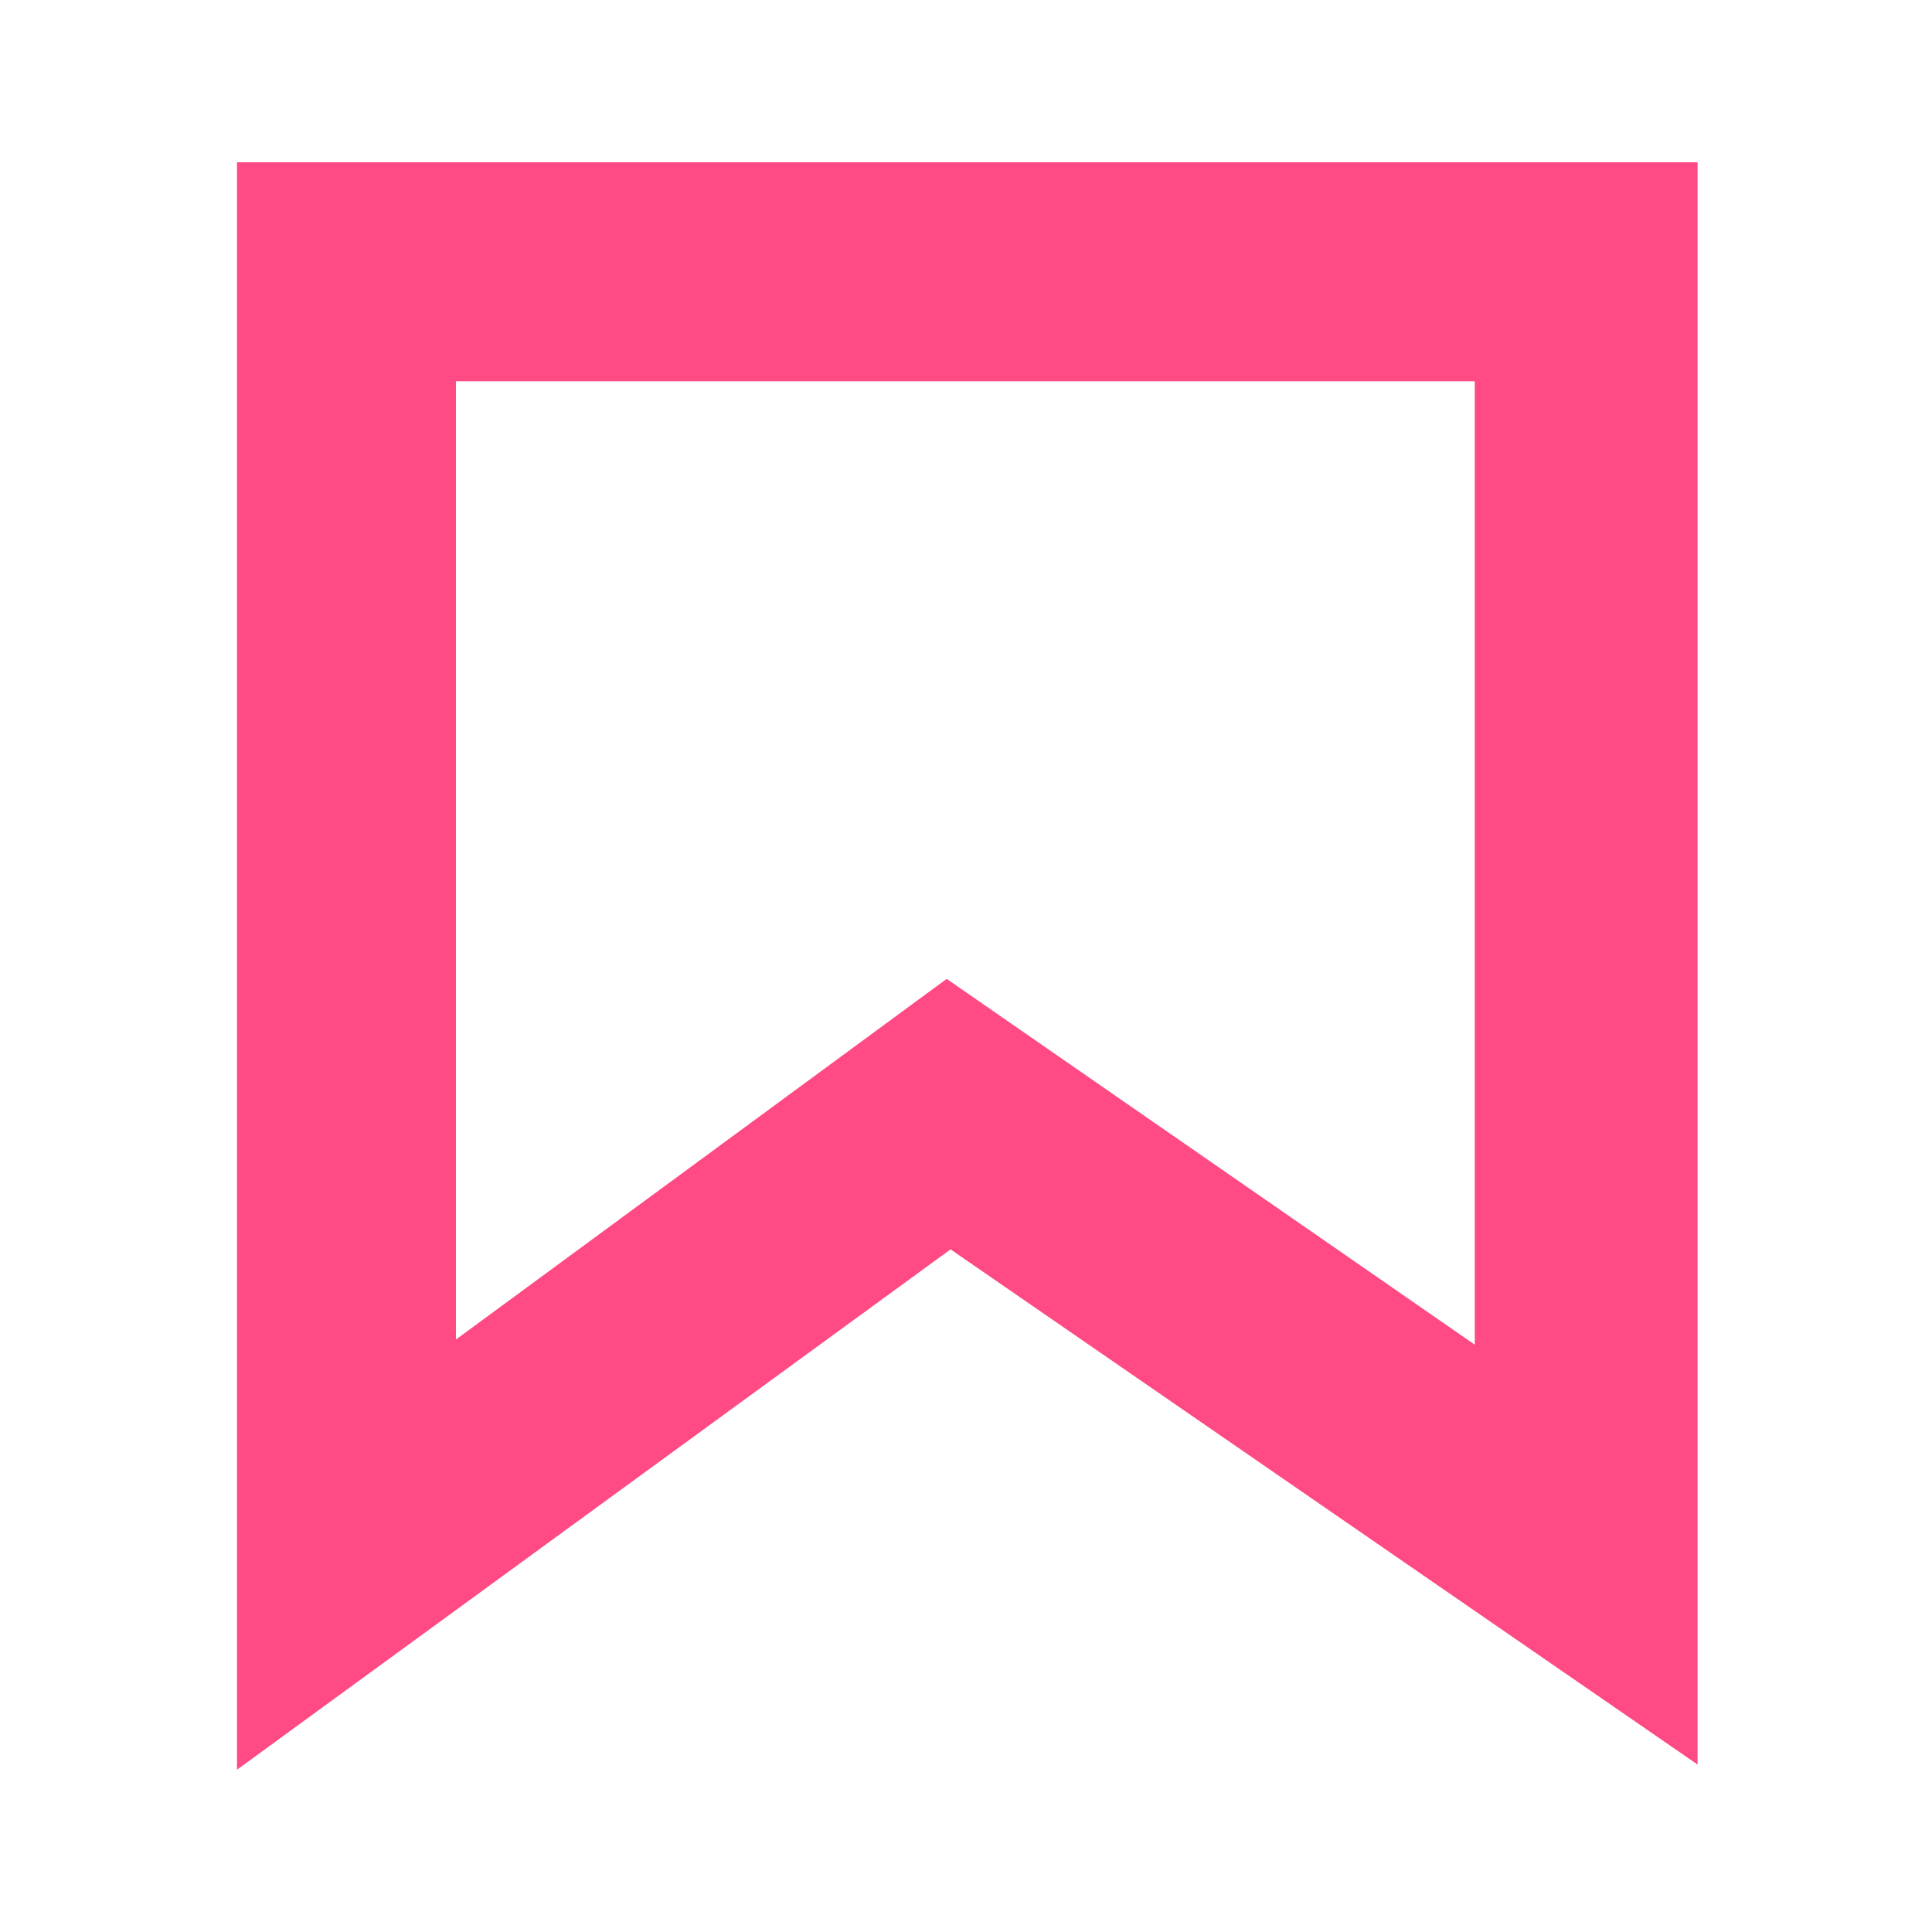 <?xml version="1.0" encoding="UTF-8"?> <svg xmlns="http://www.w3.org/2000/svg" xmlns:xlink="http://www.w3.org/1999/xlink" version="1.1" id="Layer_1" x="0px" y="0px" viewBox="0 0 150 150" style="enable-background:new 0 0 150 150;" xml:space="preserve"> <style type="text/css"> .st0{fill:#FF4A83;} </style> <path class="st0" d="M18.4,137.4V12.6h113.4V137L73.8,97L18.4,137.4z M73.5,76l41,28.4V29.6H35.4V104L73.5,76z"></path> </svg> 